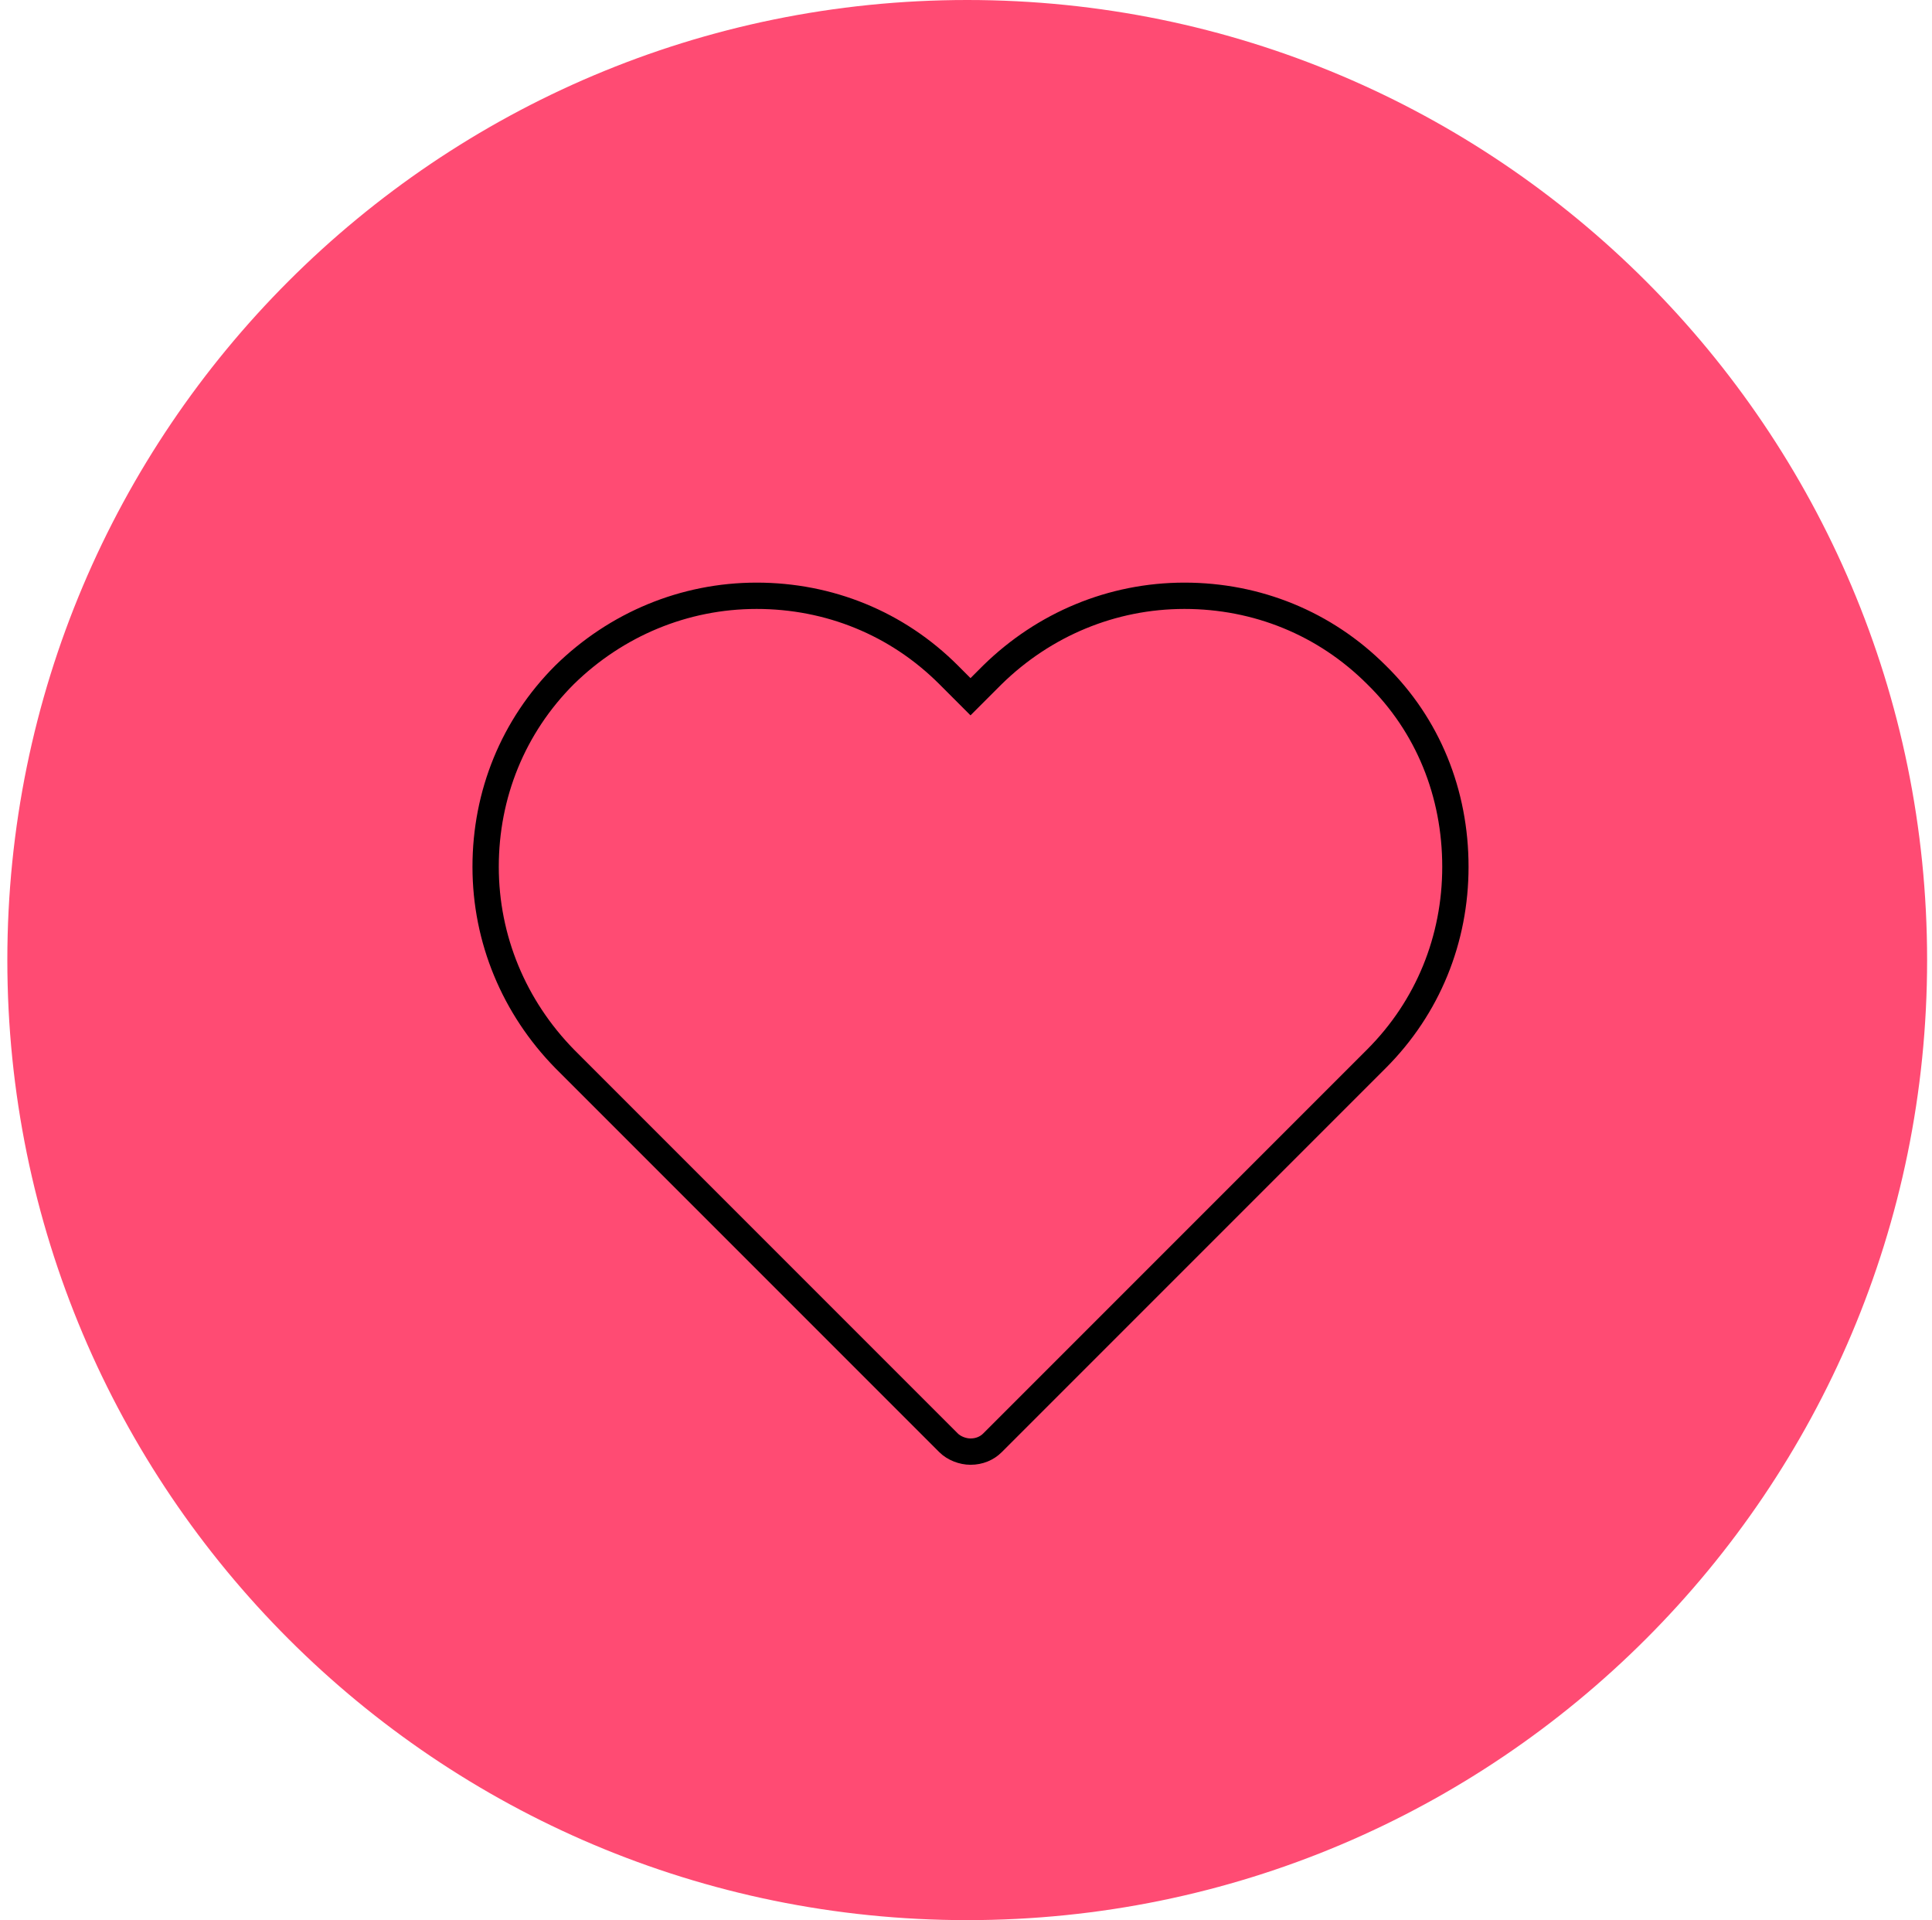 <svg width="158" height="157" viewBox="0 0 158 157" fill="none" xmlns="http://www.w3.org/2000/svg">
<path d="M79.1 157C122.454 157 157.6 121.854 157.6 78.5C157.6 35.146 122.454 0 79.1 0C35.746 0 0.6 35.146 0.6 78.5C0.6 121.854 35.746 157 79.1 157Z" fill="#FF4B73"/>
<path d="M112.564 55.174C108.347 50.958 102.785 48.714 96.864 48.714C90.942 48.714 85.38 51.047 81.164 55.174L79.369 56.969L77.575 55.174C73.358 50.958 67.796 48.714 61.875 48.714C55.954 48.714 50.391 51.047 46.175 55.174C41.958 59.391 39.715 64.954 39.715 70.874C39.715 76.795 42.048 82.358 46.175 86.574L77.575 117.974C78.023 118.423 78.741 118.692 79.369 118.692C80.087 118.692 80.715 118.423 81.163 117.974L112.564 86.574C116.78 82.358 119.023 76.795 119.023 70.874C119.023 64.864 116.78 59.301 112.564 55.174V55.174Z" stroke="black" stroke-width="2.152" stroke-miterlimit="10"/>
</svg>
